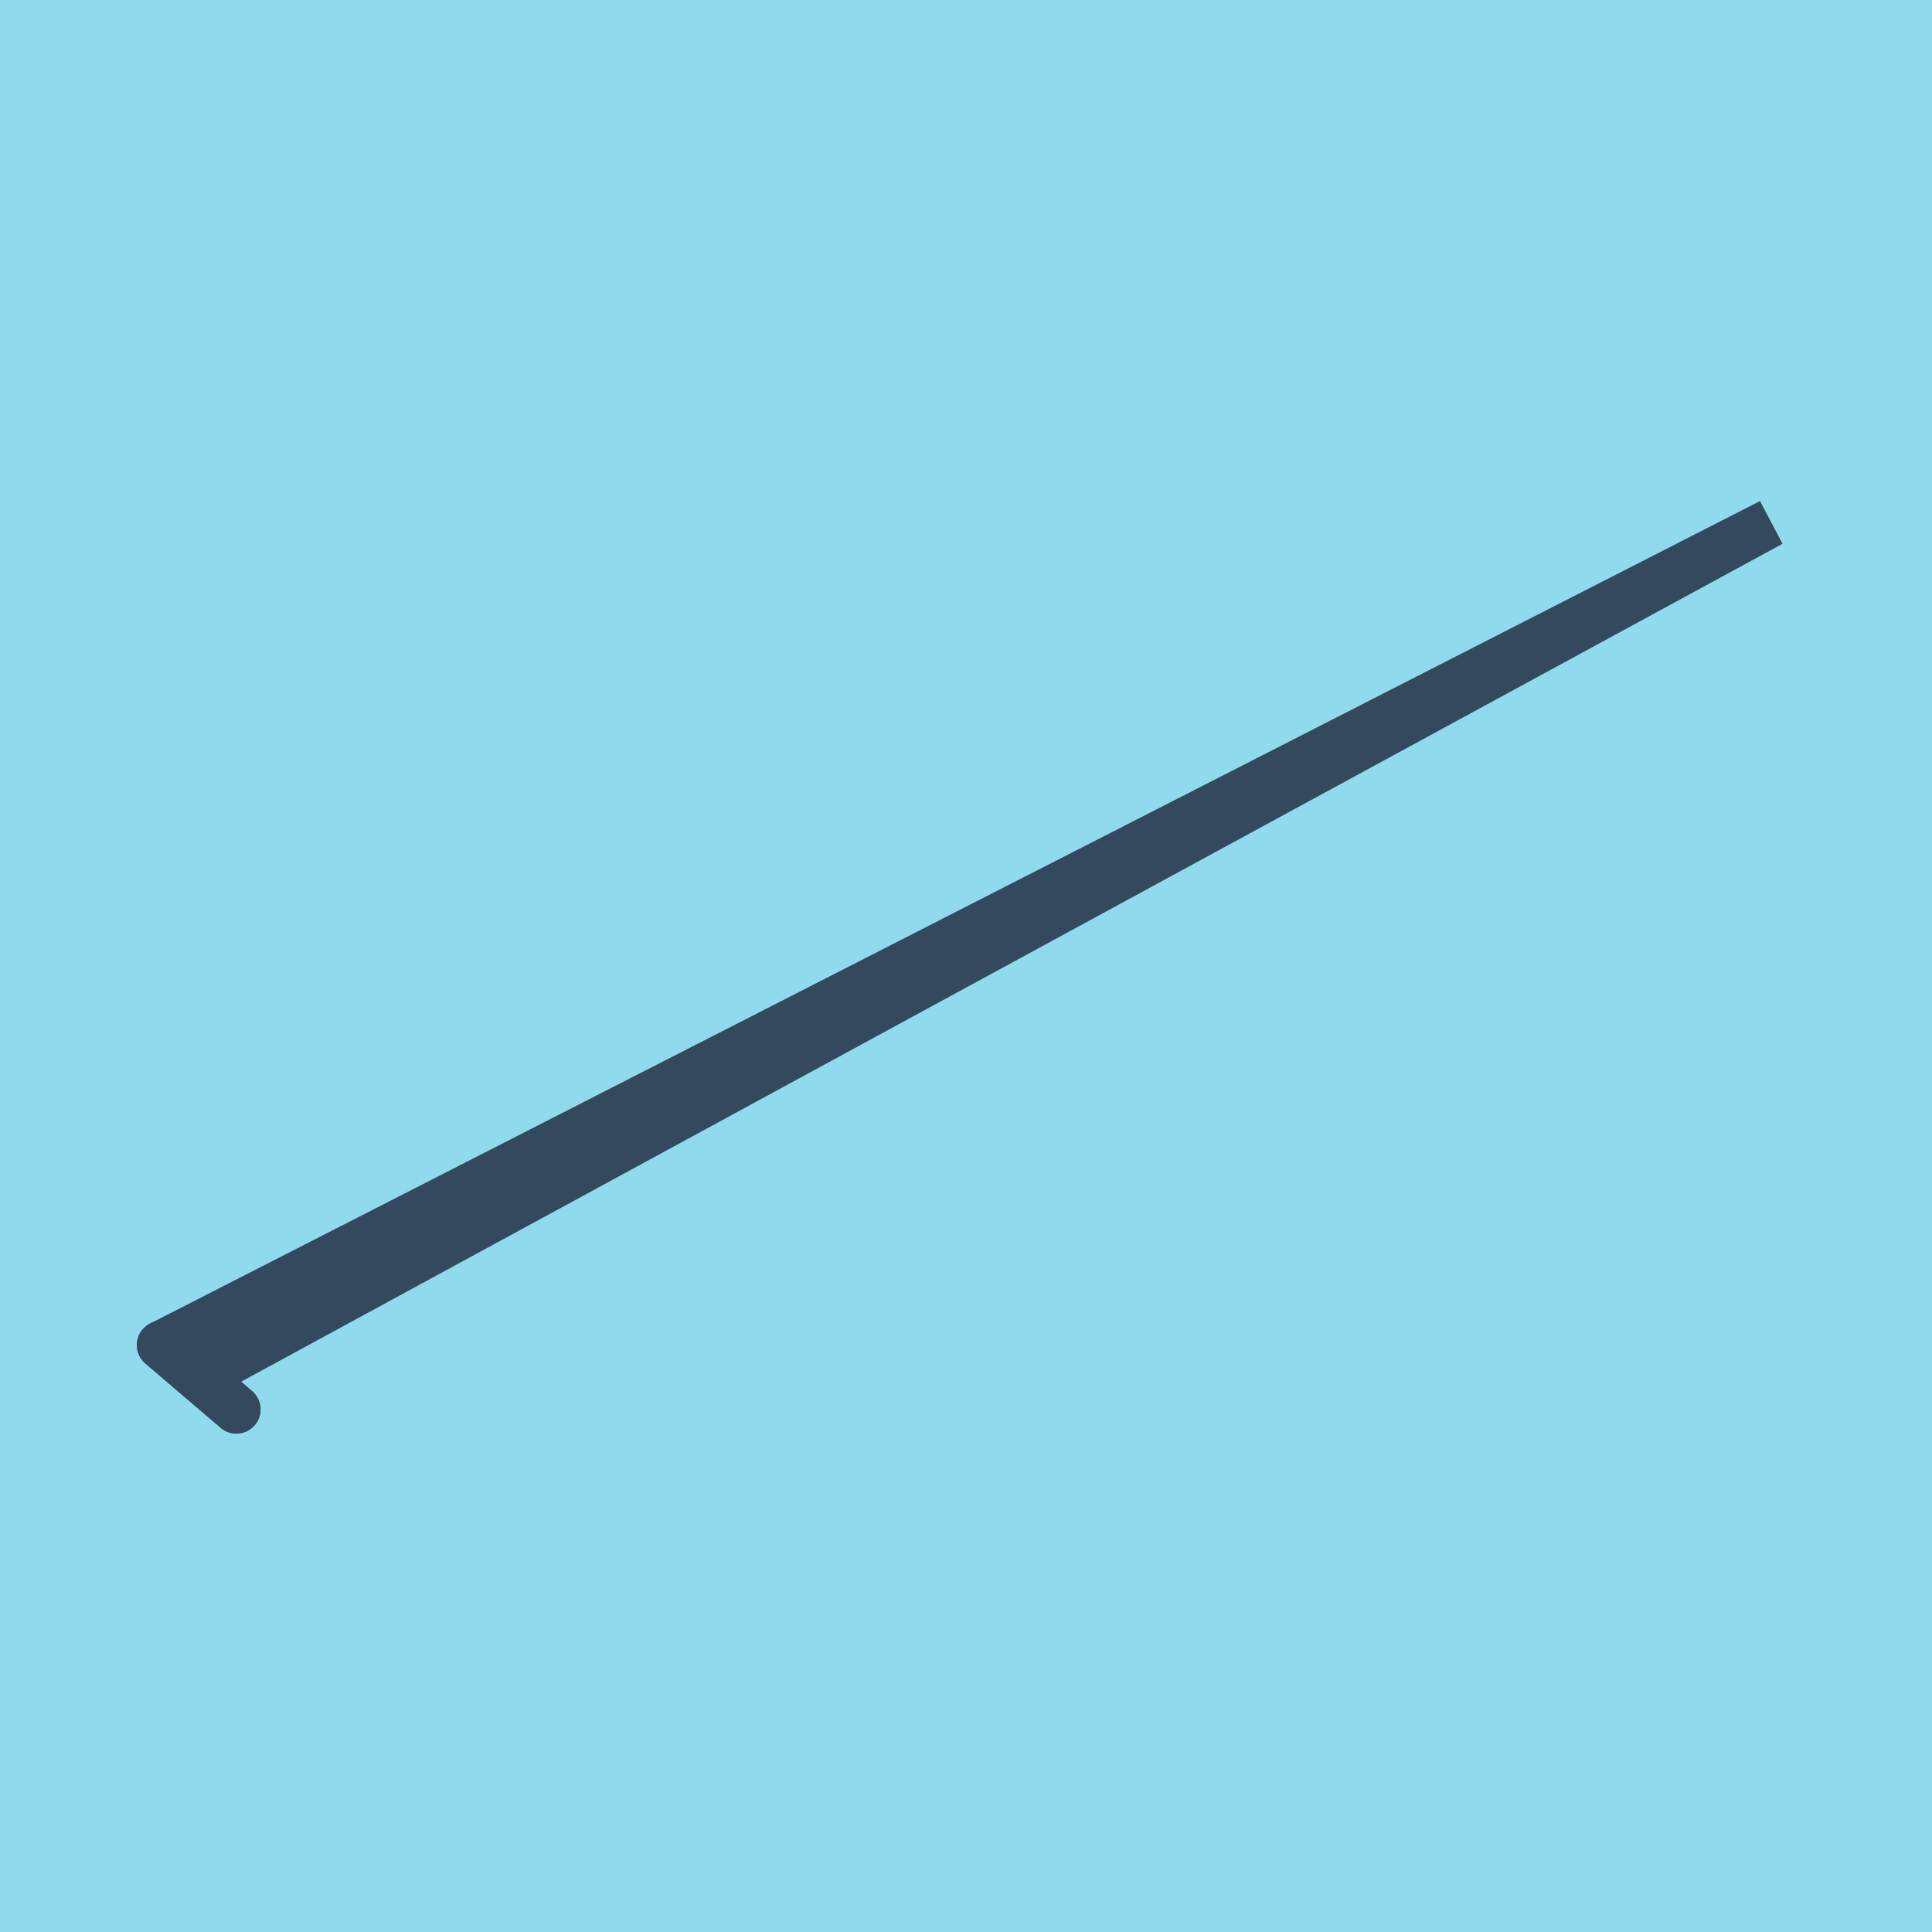 <?xml version="1.0" encoding="utf-8"?>
<!DOCTYPE svg PUBLIC "-//W3C//DTD SVG 1.1//EN" "http://www.w3.org/Graphics/SVG/1.1/DTD/svg11.dtd">
<svg xmlns="http://www.w3.org/2000/svg" xmlns:xlink="http://www.w3.org/1999/xlink" viewBox="-10 -10 120 120" preserveAspectRatio="xMidYMid meet">
	<path style="fill:#90daee" d="M-10-10h120v120H-10z"/>
			<polyline stroke-linecap="round" points="4.682,77.543 0,73.546 " style="fill:none;stroke:#34495e;stroke-width: 3px"/>
			<polyline stroke-linecap="round" points="0,73.546 4.682,77.543 " style="fill:none;stroke:#34495e;stroke-width: 3px"/>
			<polyline stroke-linecap="round" points="2.341,75.545 100,22.457 0,73.546 100,22.457 2.341,75.545 " style="fill:none;stroke:#34495e;stroke-width: 3px"/>
	</svg>

